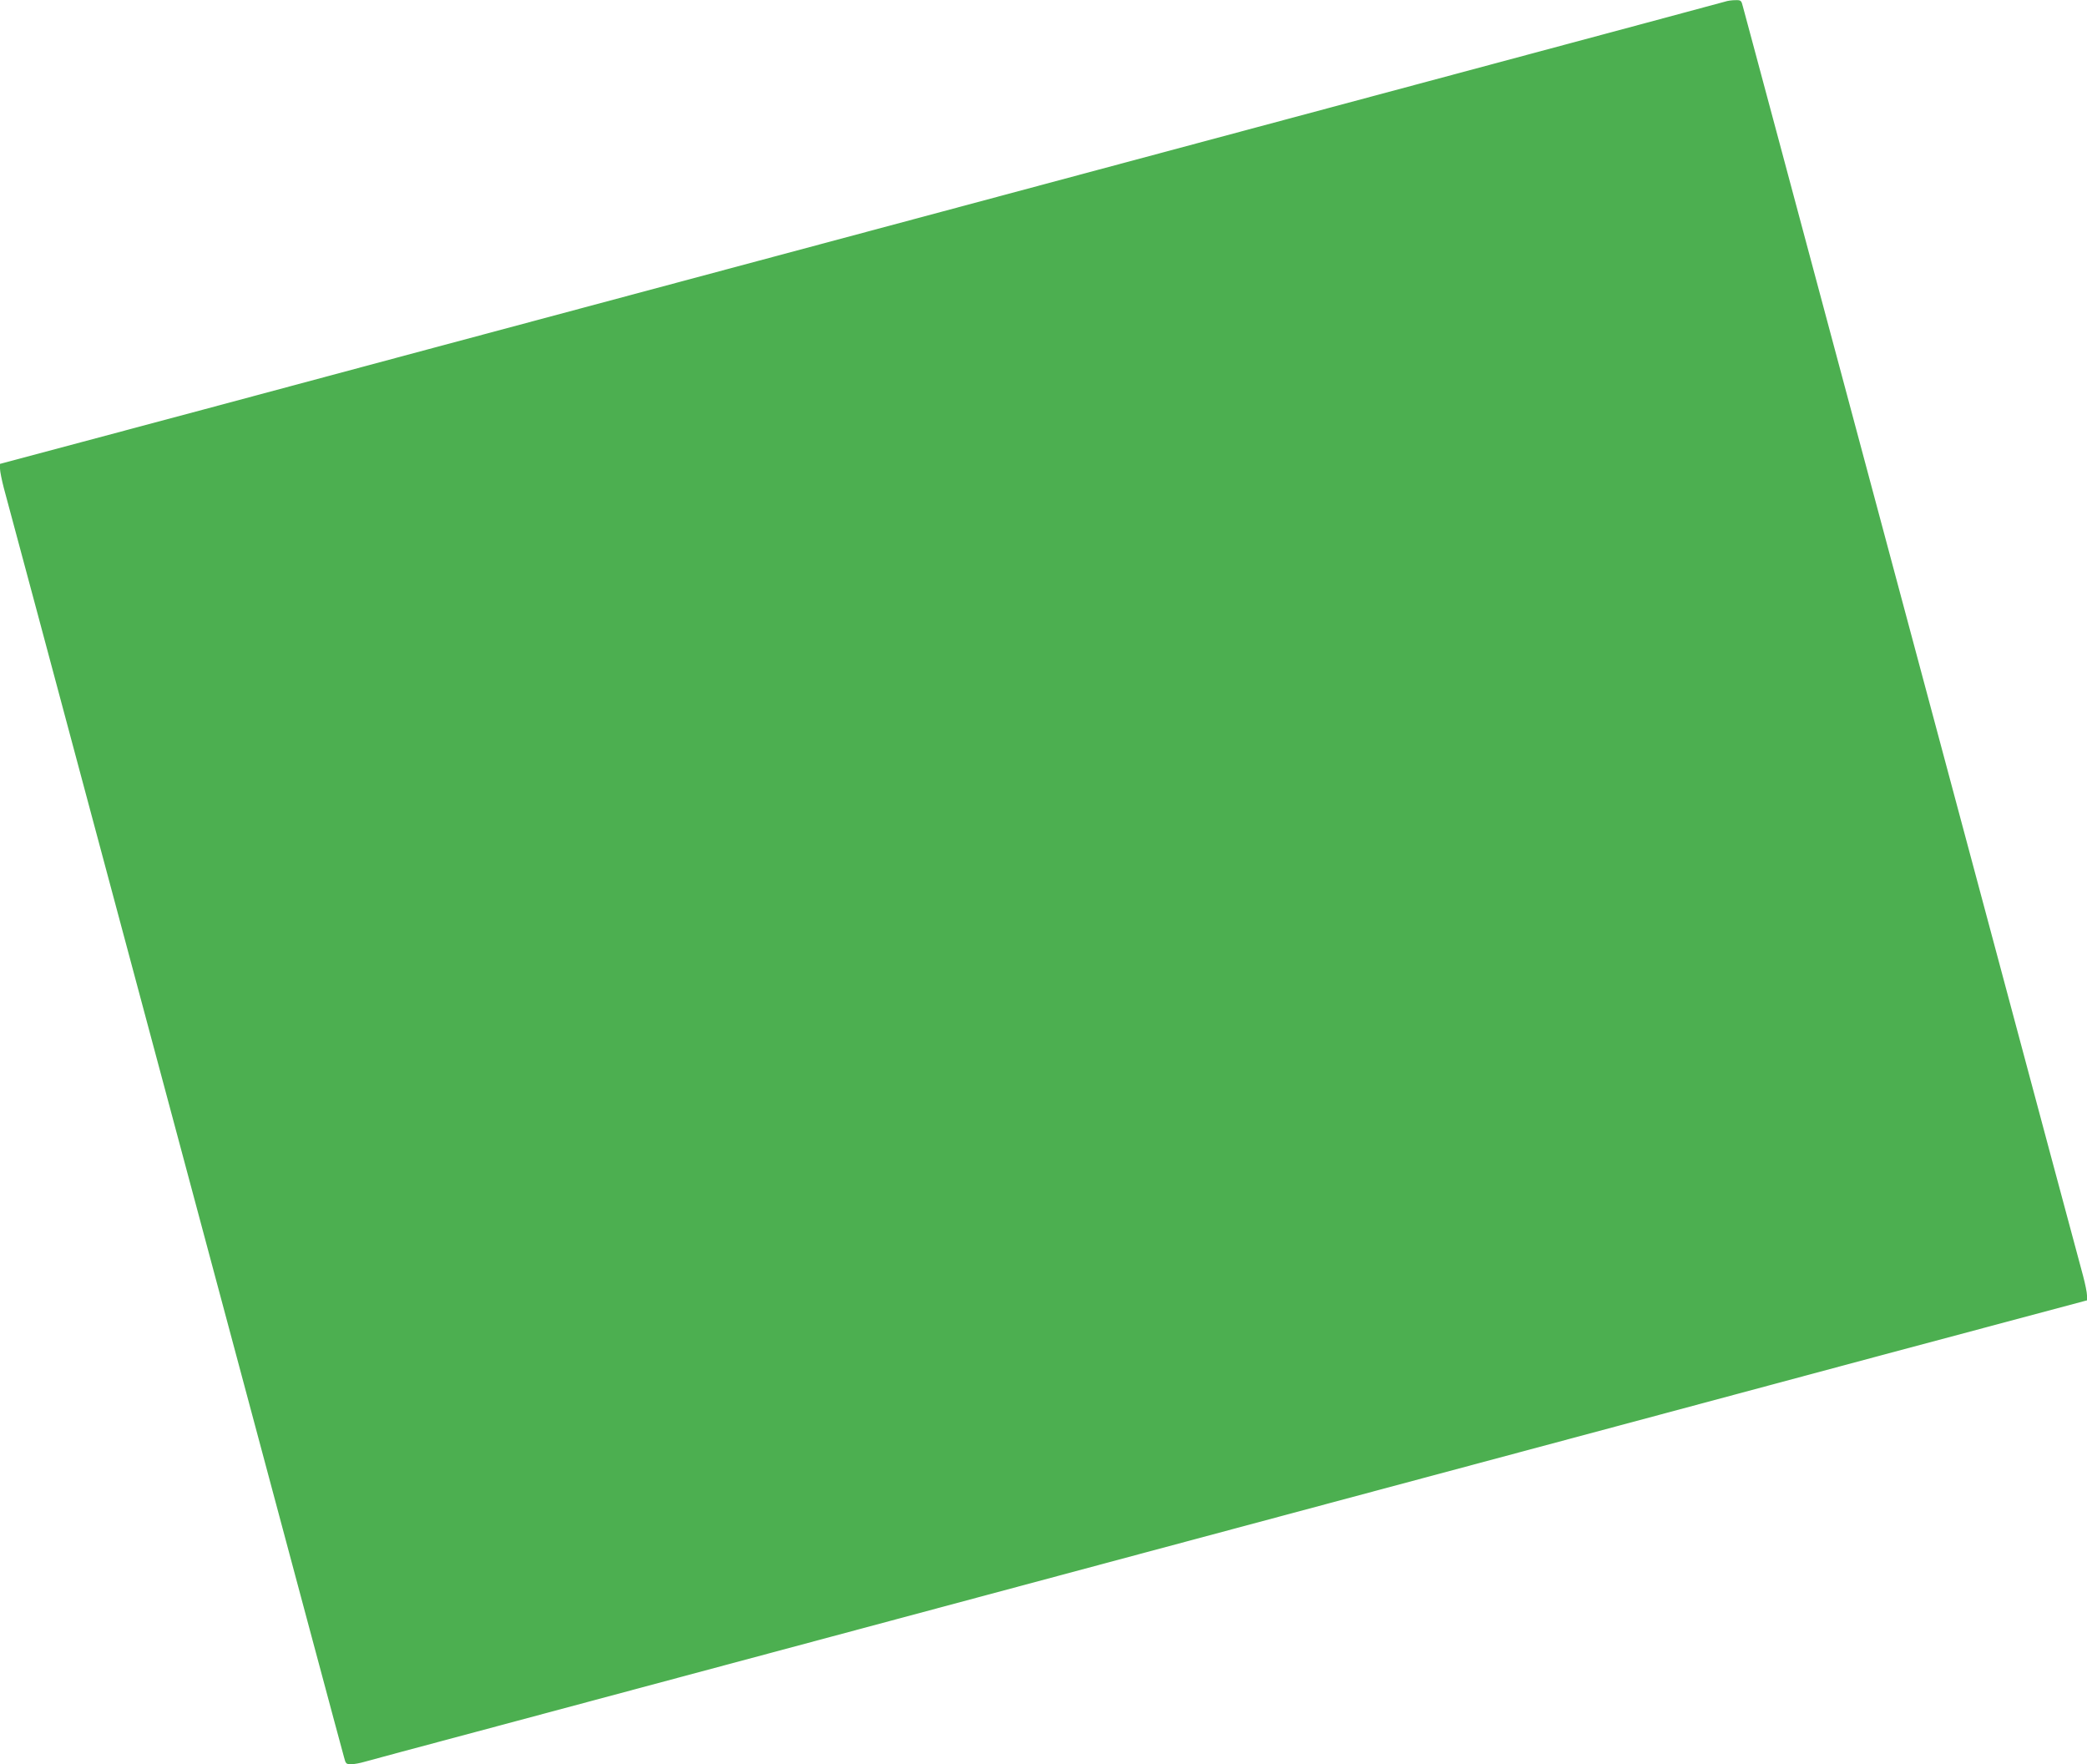 <?xml version="1.0" standalone="no"?>
<!DOCTYPE svg PUBLIC "-//W3C//DTD SVG 20010904//EN"
 "http://www.w3.org/TR/2001/REC-SVG-20010904/DTD/svg10.dtd">
<svg version="1.0" xmlns="http://www.w3.org/2000/svg"
 width="1280pt" height="1082pt" viewBox="0 0 1280 1082"
 preserveAspectRatio="xMidYMid meet">
<g transform="translate(0,1082) scale(0.1,-0.1)"
fill="#4caf50" stroke="none">
<path d="M10580 10810 c-23 -7 -658 -177 -1825 -490 -264 -71 -734 -197 -1045
-280 -311 -83 -747 -200 -970 -260 -223 -60 -659 -177 -970 -260 -311 -83
-815 -218 -1120 -300 -1007 -270 -1519 -407 -2035 -545 -1266 -340 -1652 -443
-2117 -567 l-498 -133 0 -30 c0 -16 11 -70 24 -120 35 -128 344 -1282 496
-1850 71 -264 197 -734 280 -1045 83 -311 209 -781 280 -1045 71 -264 197
-734 280 -1045 144 -536 259 -967 525 -1960 64 -239 138 -516 165 -615 27 -99
54 -199 60 -222 10 -40 13 -43 44 -43 18 0 55 7 82 15 27 8 337 91 689 185
824 221 1460 391 2165 580 311 83 747 200 970 260 223 60 659 177 970 260 311
83 815 218 1120 300 1007 270 1519 407 2035 545 1266 340 1652 443 2117 567
l498 133 0 30 c0 17 -11 71 -24 120 -35 128 -344 1282 -496 1850 -71 264 -197
734 -280 1045 -83 311 -209 781 -280 1045 -71 264 -197 734 -280 1045 -144
536 -259 967 -525 1960 -64 239 -138 516 -165 615 -27 99 -54 199 -60 223 -10
40 -12 42 -48 41 -20 0 -48 -4 -62 -9z"/>
</g>
</svg>

